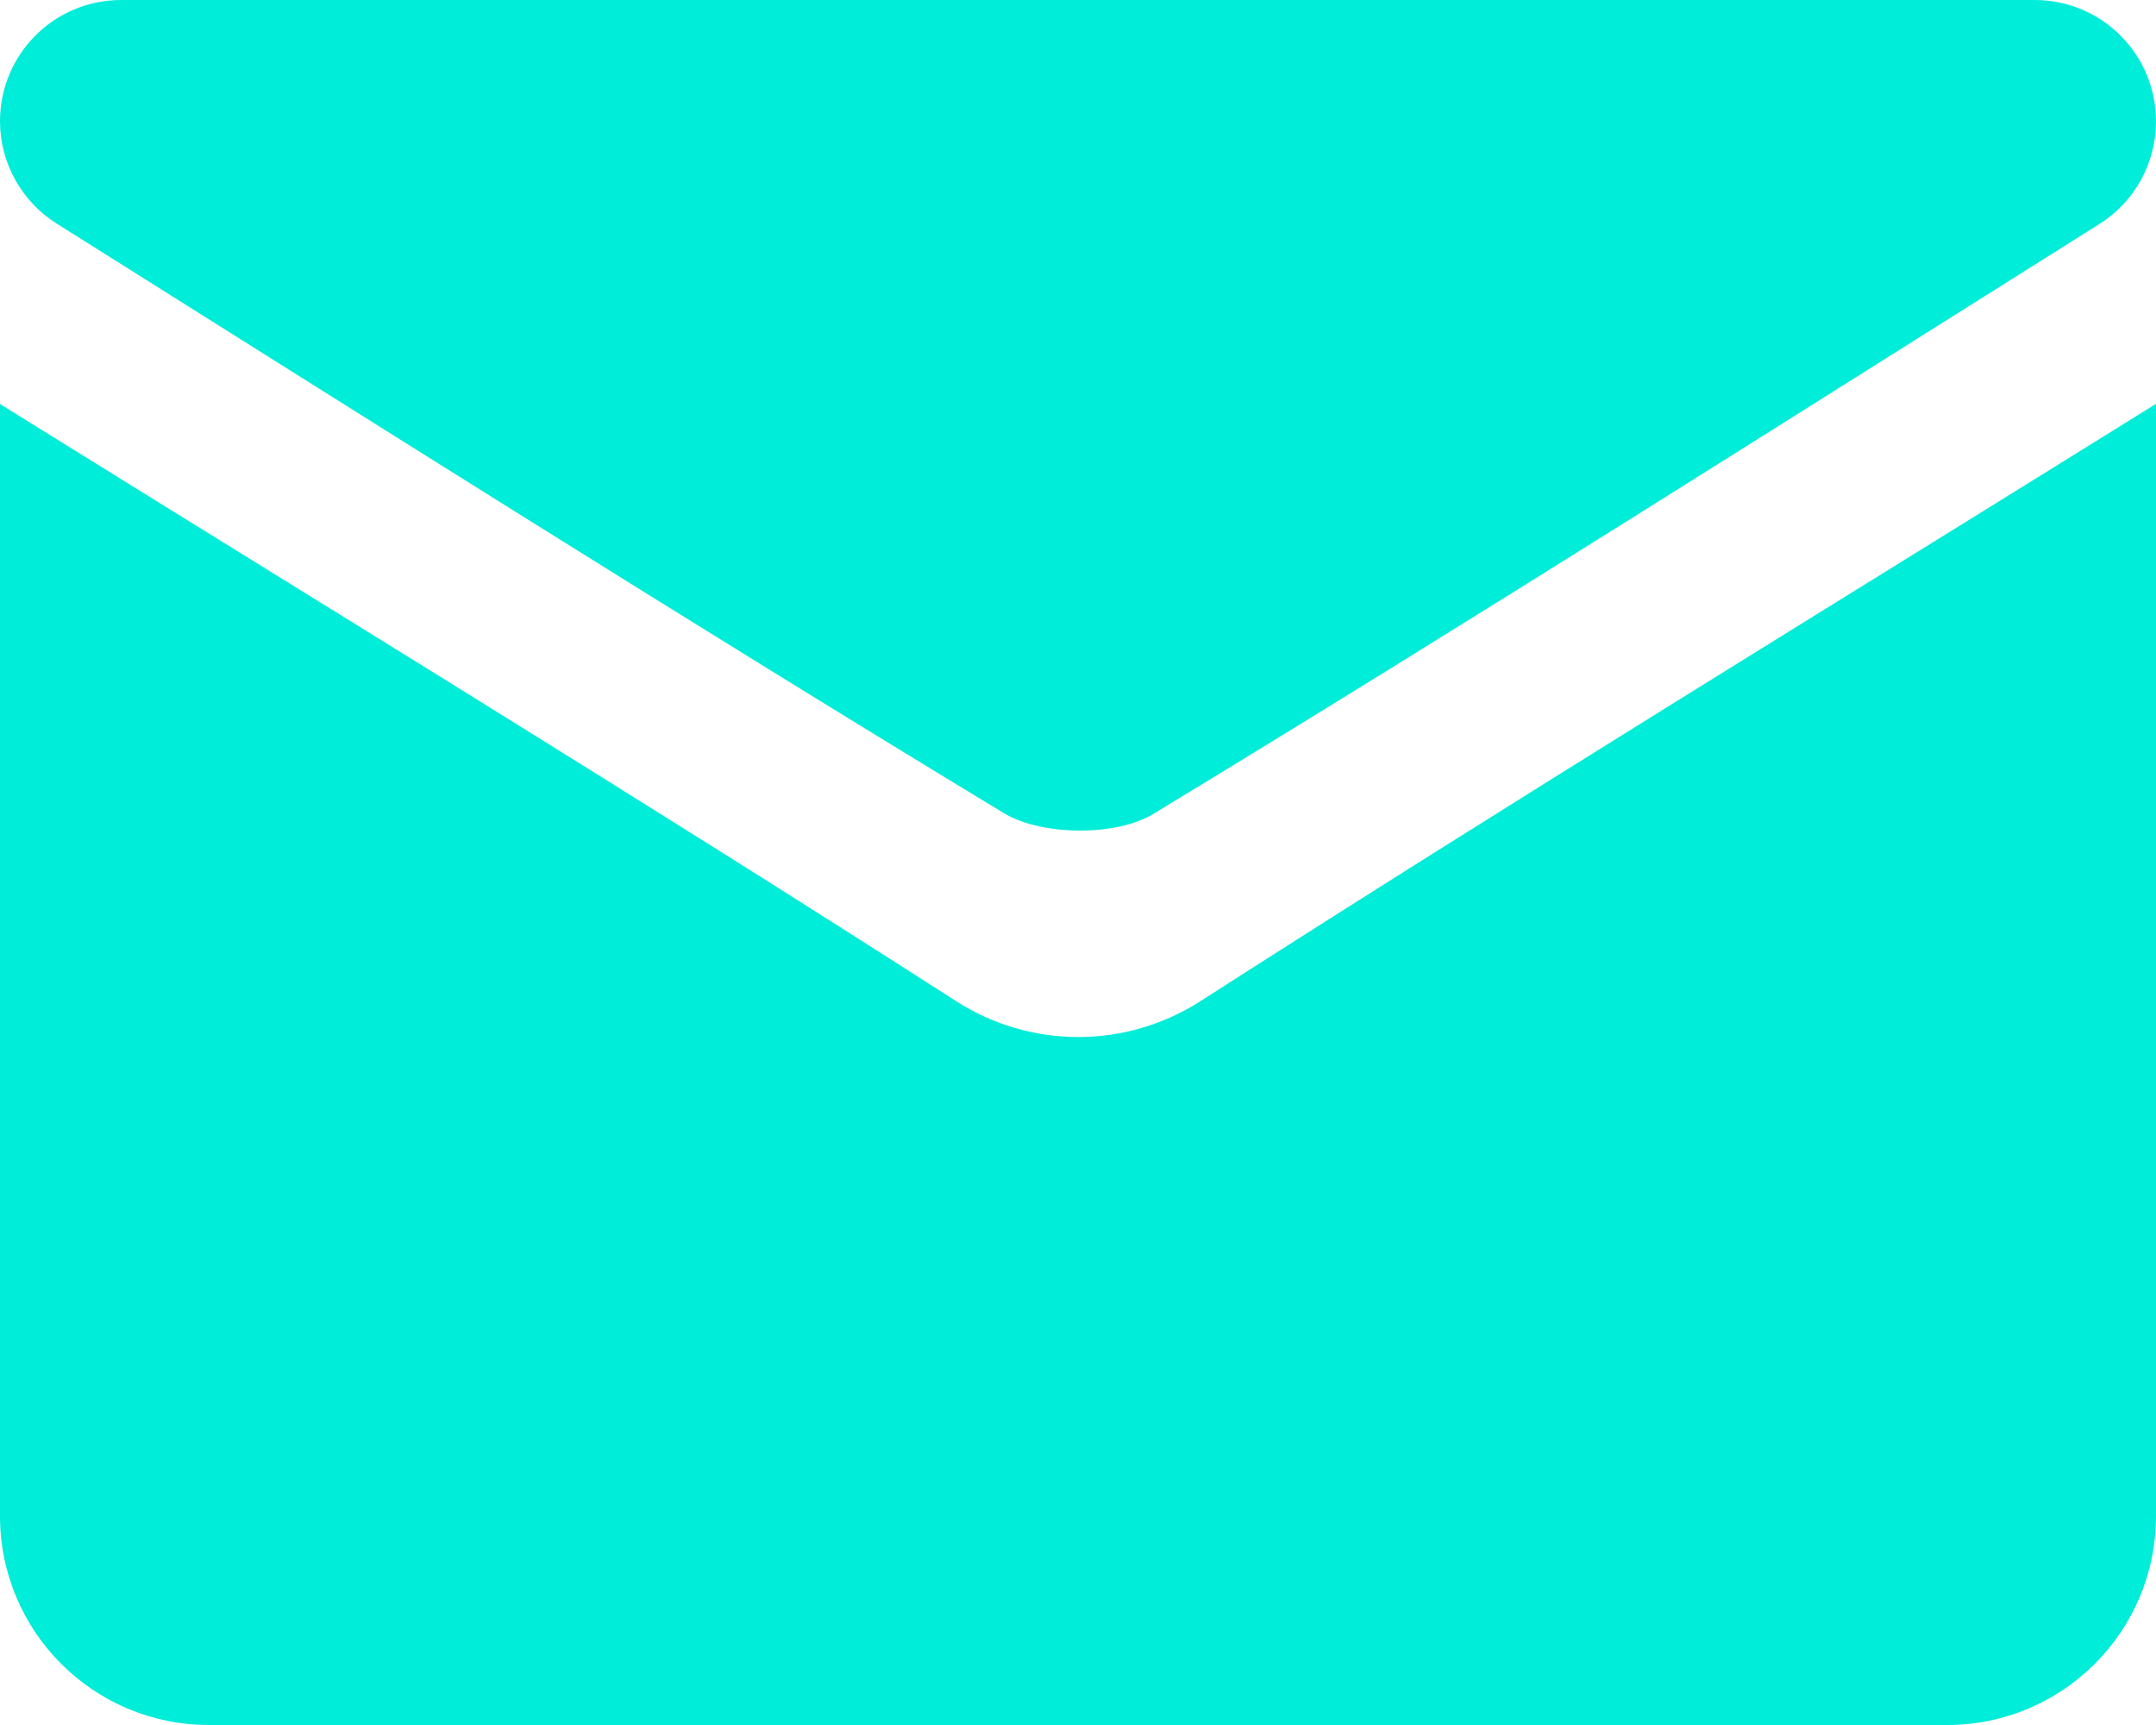 <?xml version="1.0" encoding="UTF-8"?>
<svg id="Layer_2" data-name="Layer 2" xmlns="http://www.w3.org/2000/svg" viewBox="0 0 80 64">
  <defs>
    <style>
      .cls-1 {
        fill: #00edd9;
      }
    </style>
  </defs>
  <g id="Layer_1-2" data-name="Layer 1">
    <g>
      <path class="cls-1" d="M80,14.99V56.25c0,4.28-3.47,7.75-7.75,7.75H7.75C3.47,64,0,60.53,0,56.25V14.99c11.84,7.36,23.74,14.62,35.47,22.15,2.77,1.78,6.31,1.78,9.08,0,11.72-7.52,23.61-14.79,35.44-22.15Z"/>
      <path class="cls-1" d="M0,4.5H0C0,2.01,2.01,0,4.5,0H75.5c2.48,0,4.5,2.01,4.5,4.5h0c0,1.55-.79,2.99-2.1,3.81-11.68,7.34-23.32,14.74-35.11,21.89-1.38,.84-4.15,.81-5.54-.03C25.45,23.02,13.79,15.64,2.11,8.3,.8,7.48,0,6.04,0,4.5Z"/>
    </g>
  </g>
</svg>